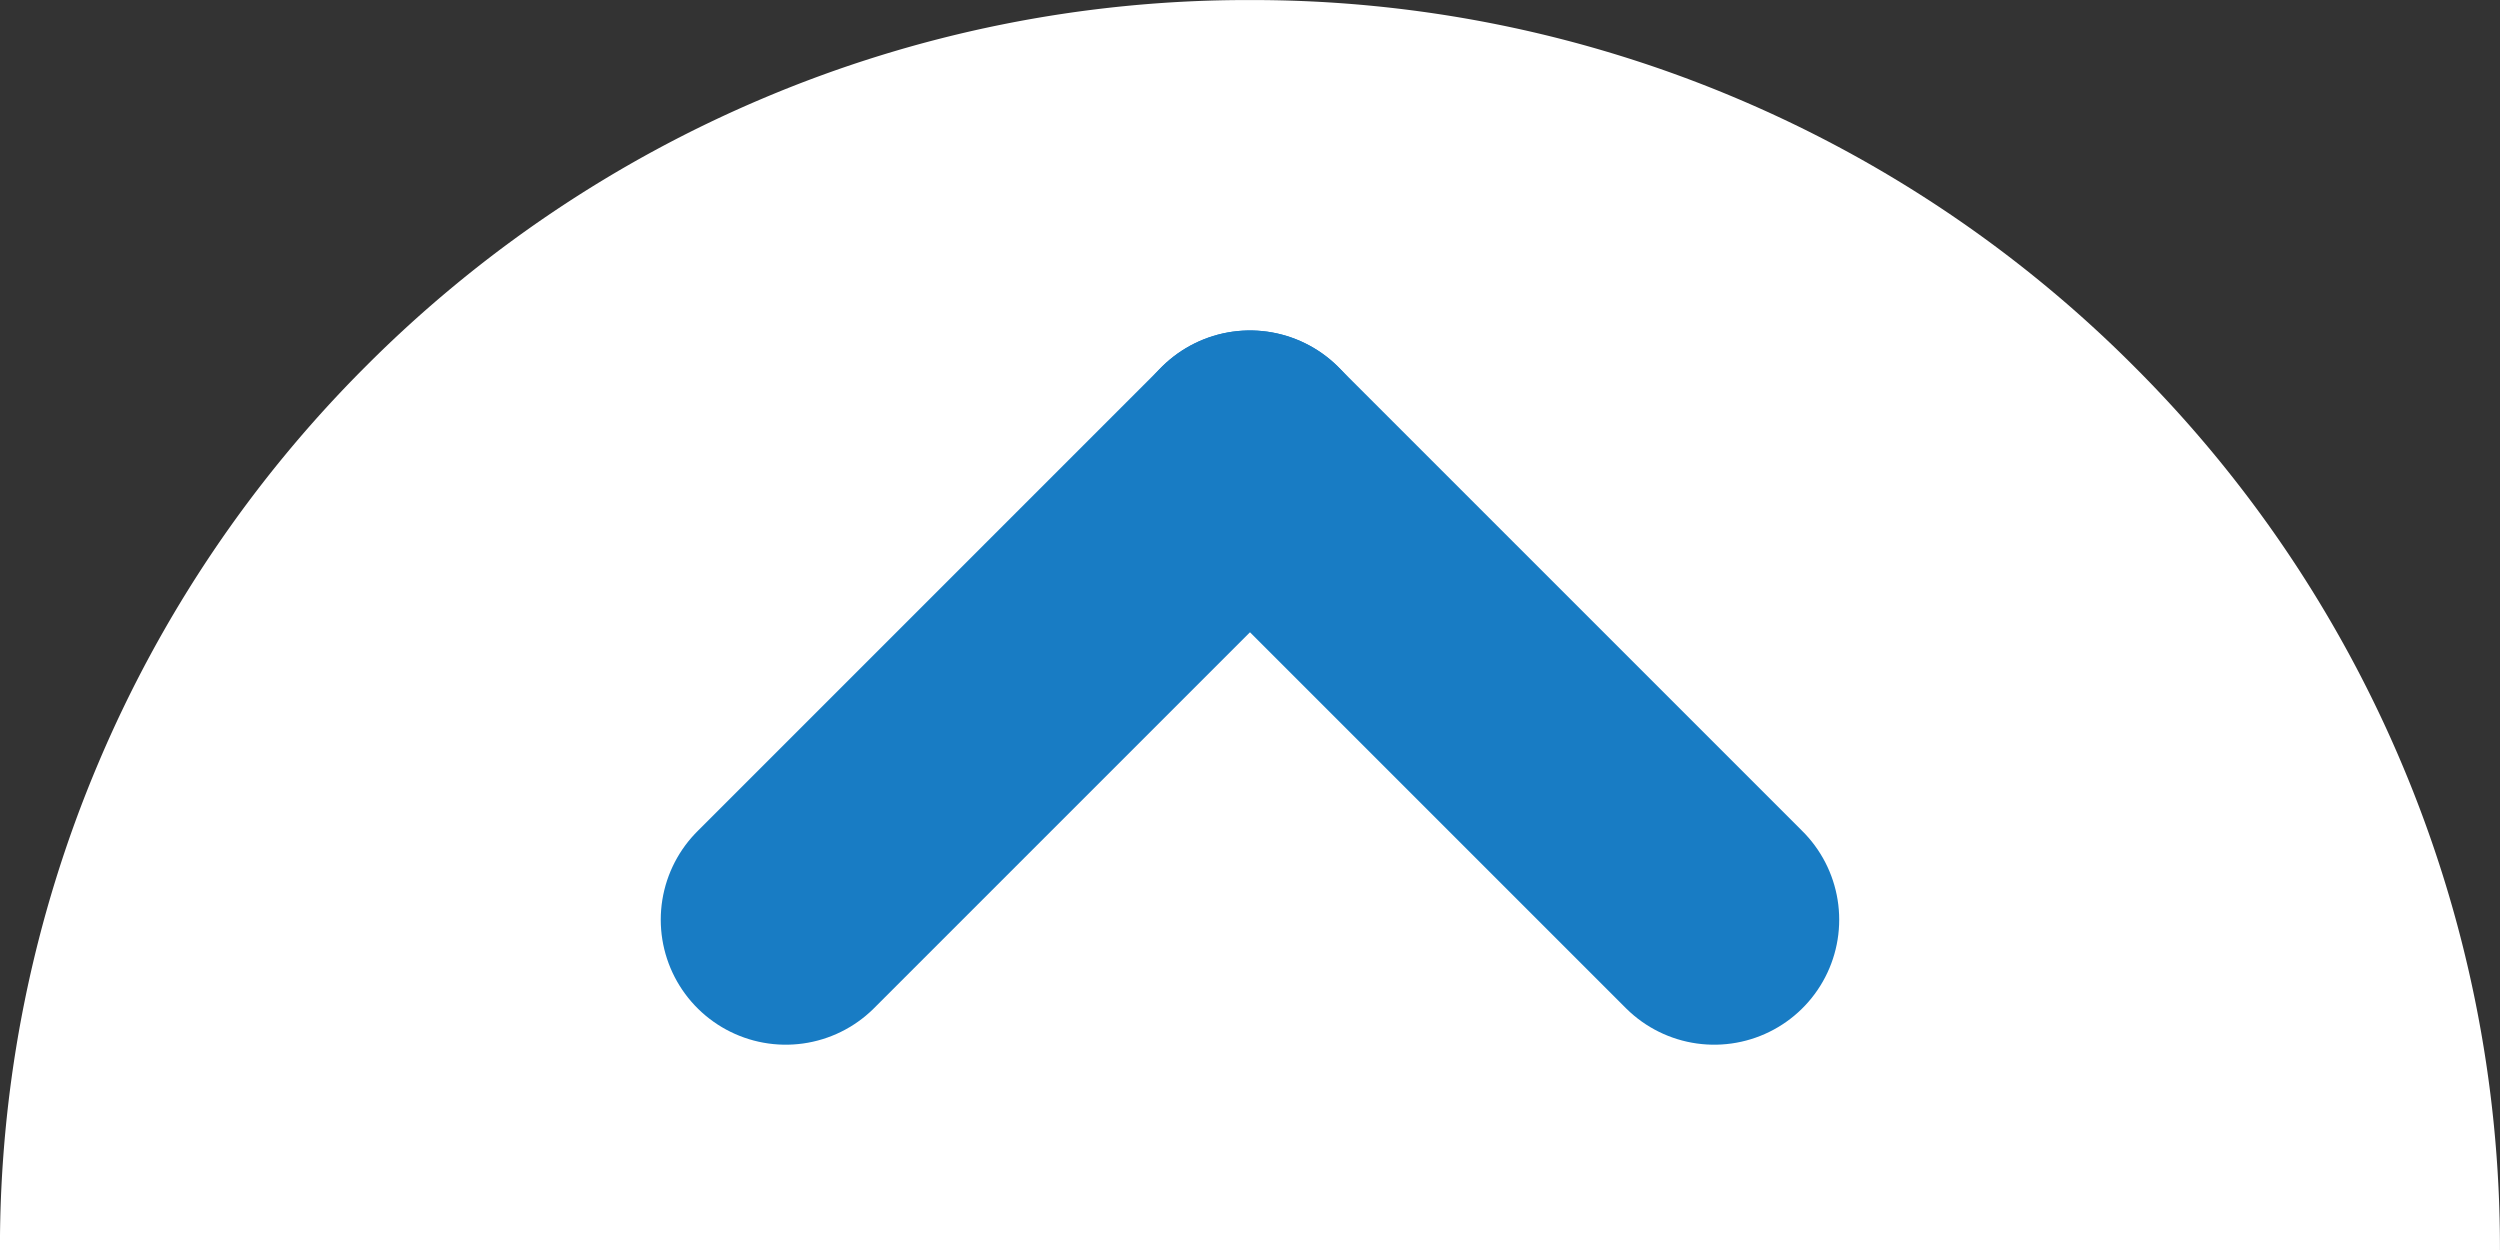 <svg xmlns="http://www.w3.org/2000/svg" viewBox="0 0 50 25.002"><rect x="0" y="0" width="50" height="25.002" fill="#333333" stroke="none"/><defs><style>.a{fill:#fff;}.b{fill:none;stroke:#187cc4;stroke-linecap:round;stroke-width:5px;}</style></defs><g transform="translate(664.999 524.001) rotate(180)"><path class="a" d="M-8603-7300a24.85,24.85,0,0,1-9.73-1.964,24.926,24.926,0,0,1-7.947-5.358,24.918,24.918,0,0,1-5.358-7.947A24.846,24.846,0,0,1-8628-7325h50a24.839,24.839,0,0,1-1.965,9.732,24.924,24.924,0,0,1-5.356,7.947,24.926,24.926,0,0,1-7.947,5.358A24.85,24.85,0,0,1-8603-7300Z" transform="translate(9243 7824)"/><g transform="translate(5.715 -12.142)"><line class="b" y1="9.285" x2="9.285" transform="translate(643.569 527.034) rotate(180)"/><path class="b" d="M9.285,9.285,0,0" transform="translate(634.285 527.034) rotate(180)"/></g></g></svg>